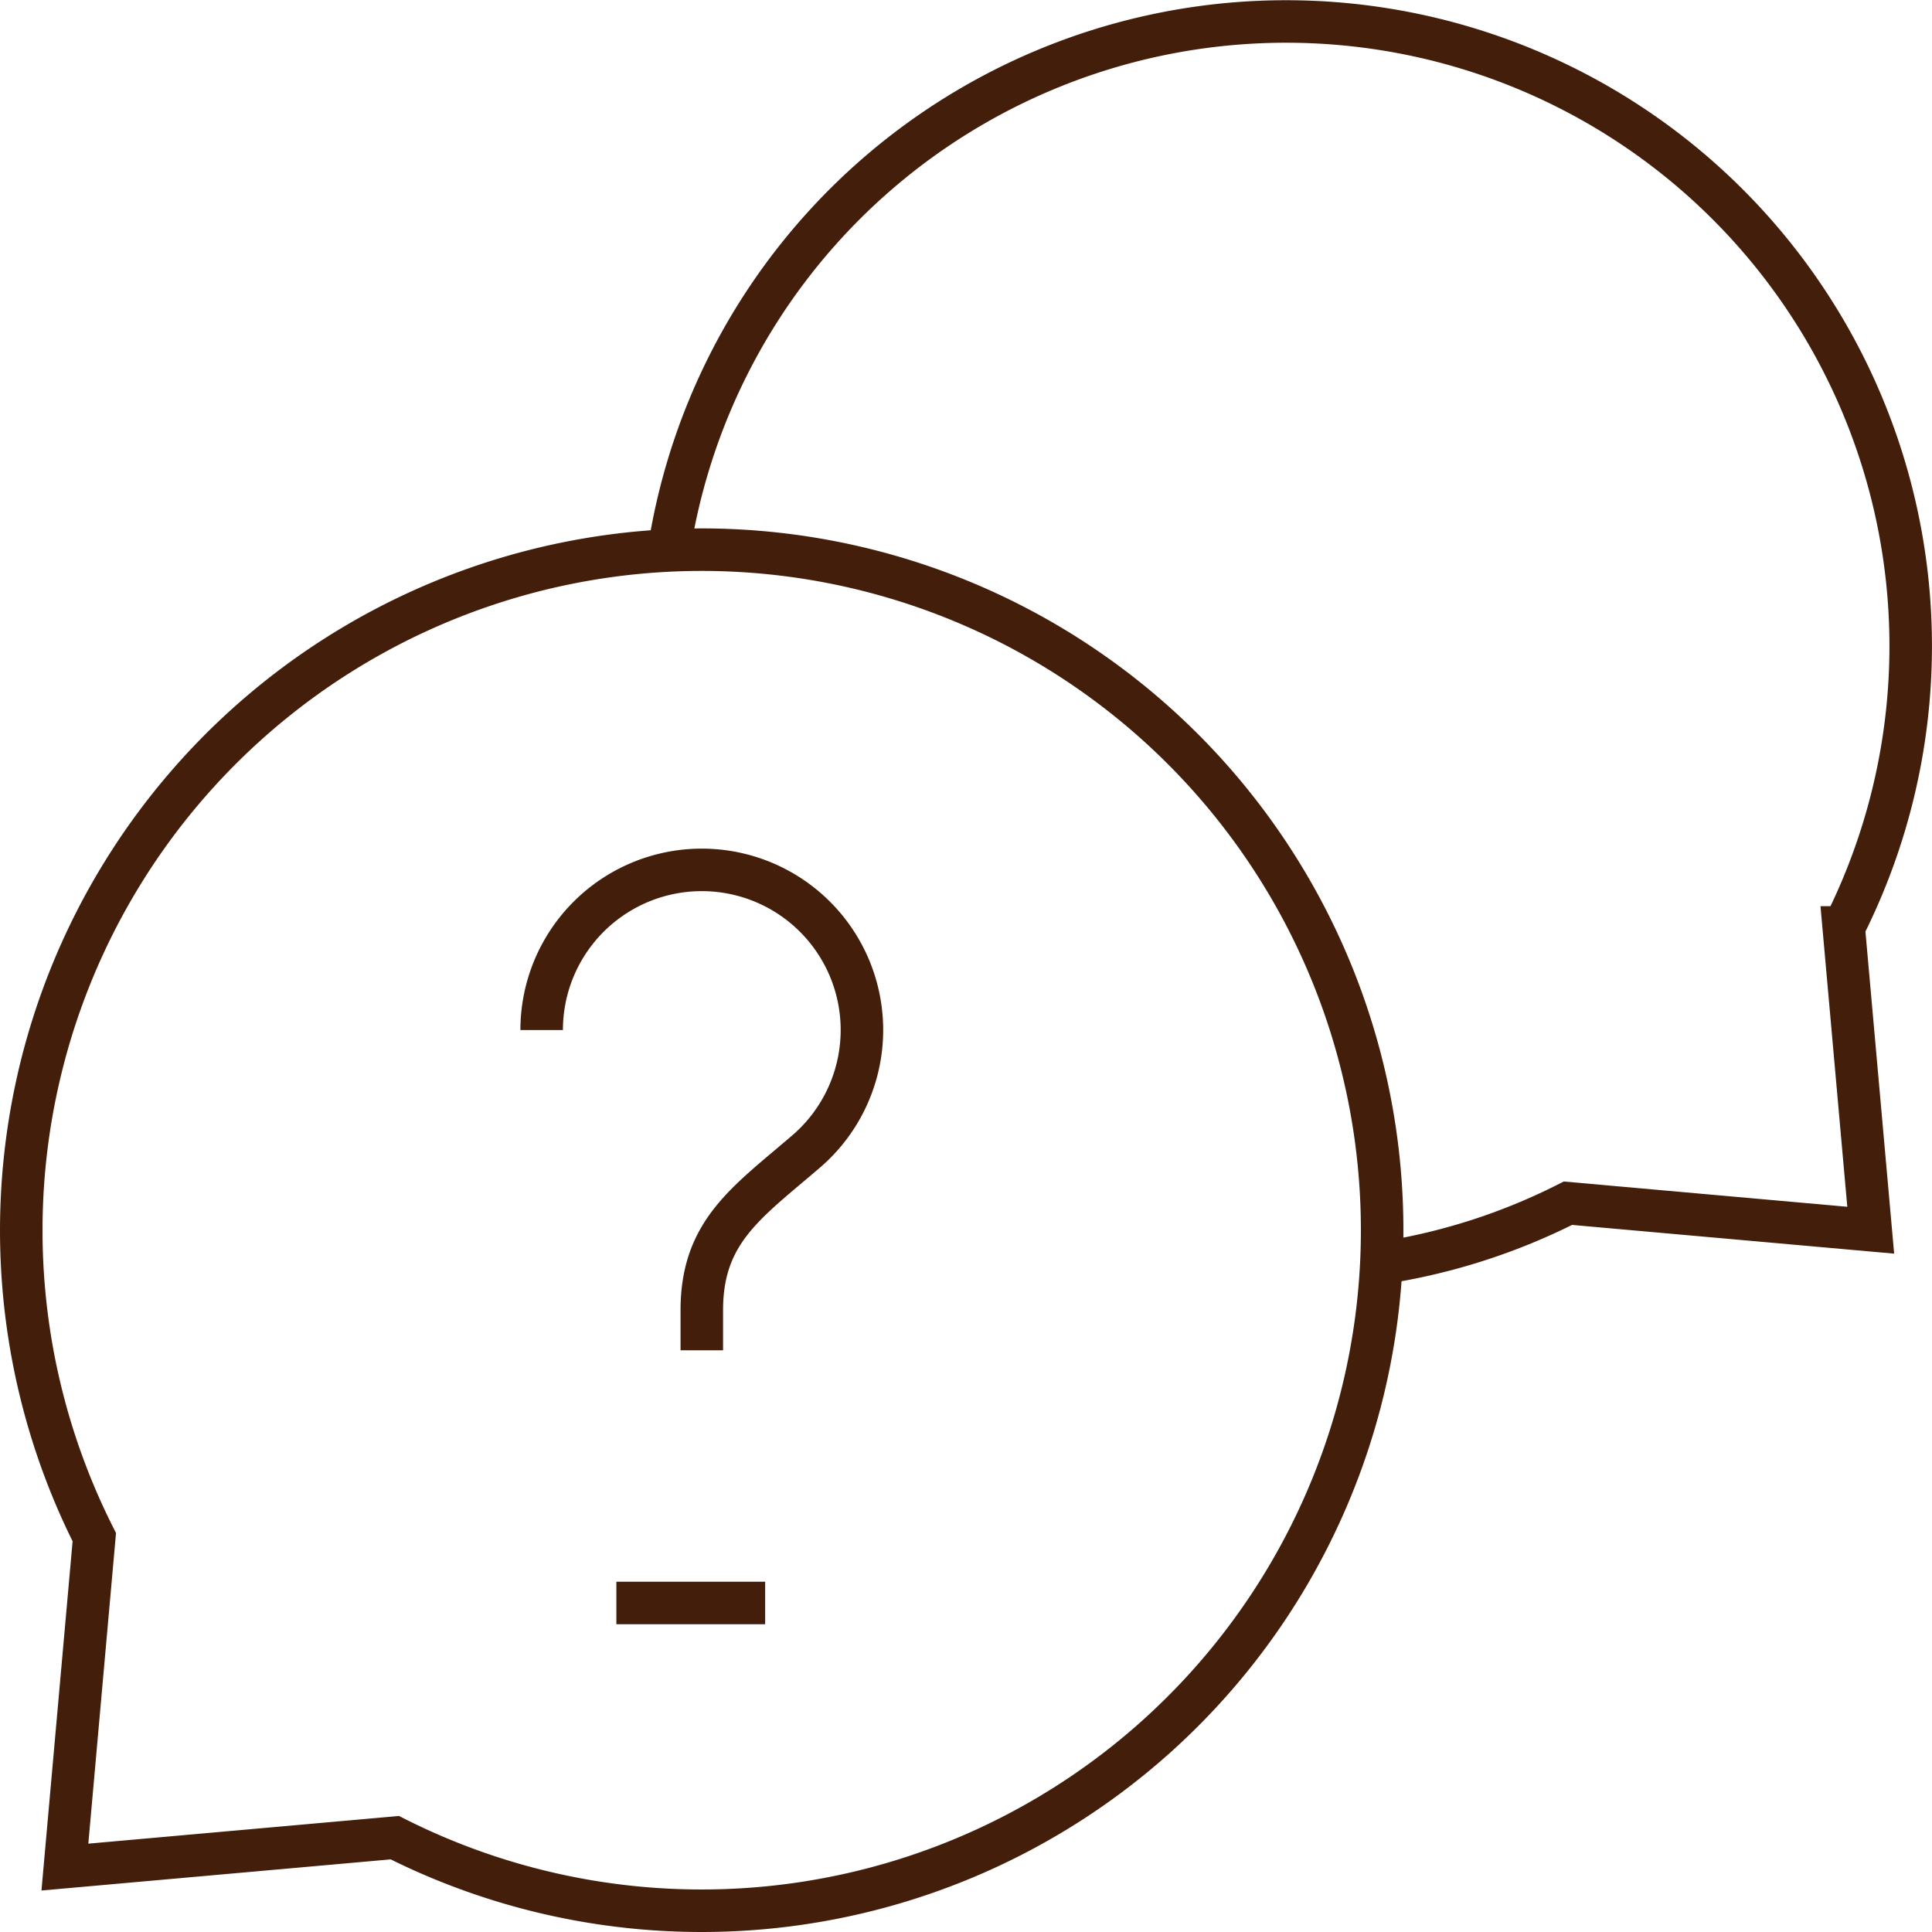 <?xml version="1.0" encoding="UTF-8"?> <svg xmlns="http://www.w3.org/2000/svg" width="90.899" height="90.899" viewBox="0 0 90.899 90.899"><g id="consultation" transform="translate(-19 -19)"><g id="Group_7" data-name="Group 7" transform="translate(44.485 20)"><path id="Path_58" data-name="Path 58" d="M215.328,78.424A29.183,29.183,0,0,0,224.1,75.61l14.245,1.27-1.27-14.245A29.386,29.386,0,1,0,181.8,44.9" transform="translate(-175.814 -20)" fill="none" stroke="#431e0a" stroke-miterlimit="2.613" stroke-width="2" fill-rule="evenodd"></path><path id="Path_59" data-name="Path 59" d="M157.534,254.6v-1.883c0-3.7,2.113-5.067,4.907-7.468A7.534,7.534,0,1,0,150,239.534" transform="translate(-150 -192.071)" fill="none" stroke="#431e0a" stroke-miterlimit="2.613" stroke-width="2" fill-rule="evenodd"></path><line id="Line_3" data-name="Line 3" x1="7" transform="translate(3.515 74.419)" fill="none" stroke="#431e0a" stroke-miterlimit="2.613" stroke-width="2"></line></g><path id="Path_60" data-name="Path 60" d="M52.019,152a32.019,32.019,0,1,1-14.443,60.6l-15.523,1.384,1.384-15.523A32.028,32.028,0,0,1,52.019,152Z" transform="translate(0 -107.139)" fill="none" stroke="#431e0a" stroke-miterlimit="2.613" stroke-width="2" fill-rule="evenodd"></path></g></svg> 